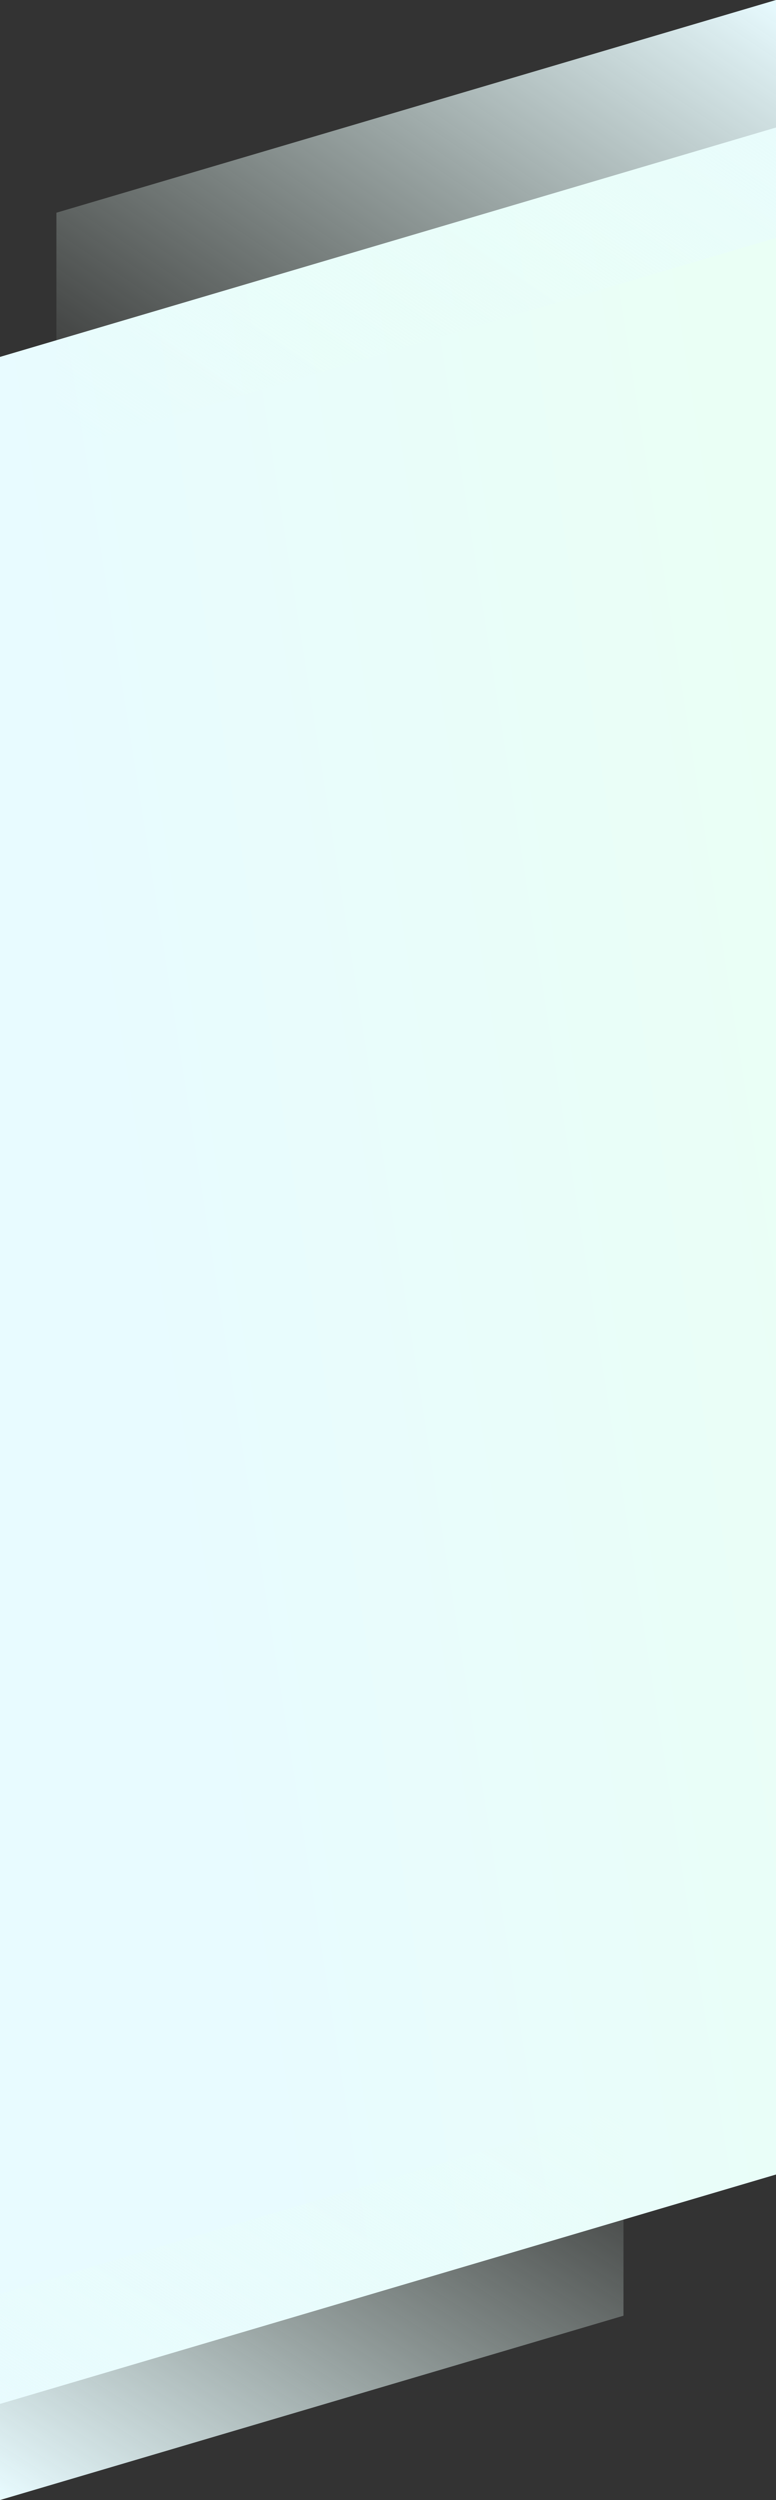 <svg xmlns="http://www.w3.org/2000/svg" xmlns:xlink="http://www.w3.org/1999/xlink" width="393" height="1265"><rect width="100%" height="100%" fill="#333333" stroke="none"/><defs><linearGradient id="b" x1=".913" y1=".065" x2=".124" y2=".425" gradientUnits="objectBoundingBox"><stop offset="0" stop-color="#eafff5"/><stop offset="1" stop-color="#e8fbff"/></linearGradient><linearGradient id="a" y1=".923" x2="1" gradientUnits="objectBoundingBox"><stop offset="0" stop-color="#eafff5" stop-opacity="0"/><stop offset="1" stop-color="#e8fbff"/></linearGradient><linearGradient id="c" x1="1" y1="0" x2="0" y2="1" xlink:href="#a"/></defs><path data-name="パス 3088" d="M393 0L0 116.075v1035.774l393-116.074z" transform="translate(0 64.52)" fill="url(#b)"/><path data-name="パス 3090" d="M364.427 0L0 107.636v120.372l364.427-107.635z" transform="translate(28.573 -.001)" fill="url(#a)" style="mix-blend-mode:multiply;isolation:isolate"/><path data-name="パス 3089" d="M315.755 0L0 93.26v104.3l315.755-93.26z" transform="translate(0 1067.444)" fill="url(#c)" style="mix-blend-mode:multiply;isolation:isolate"/></svg>